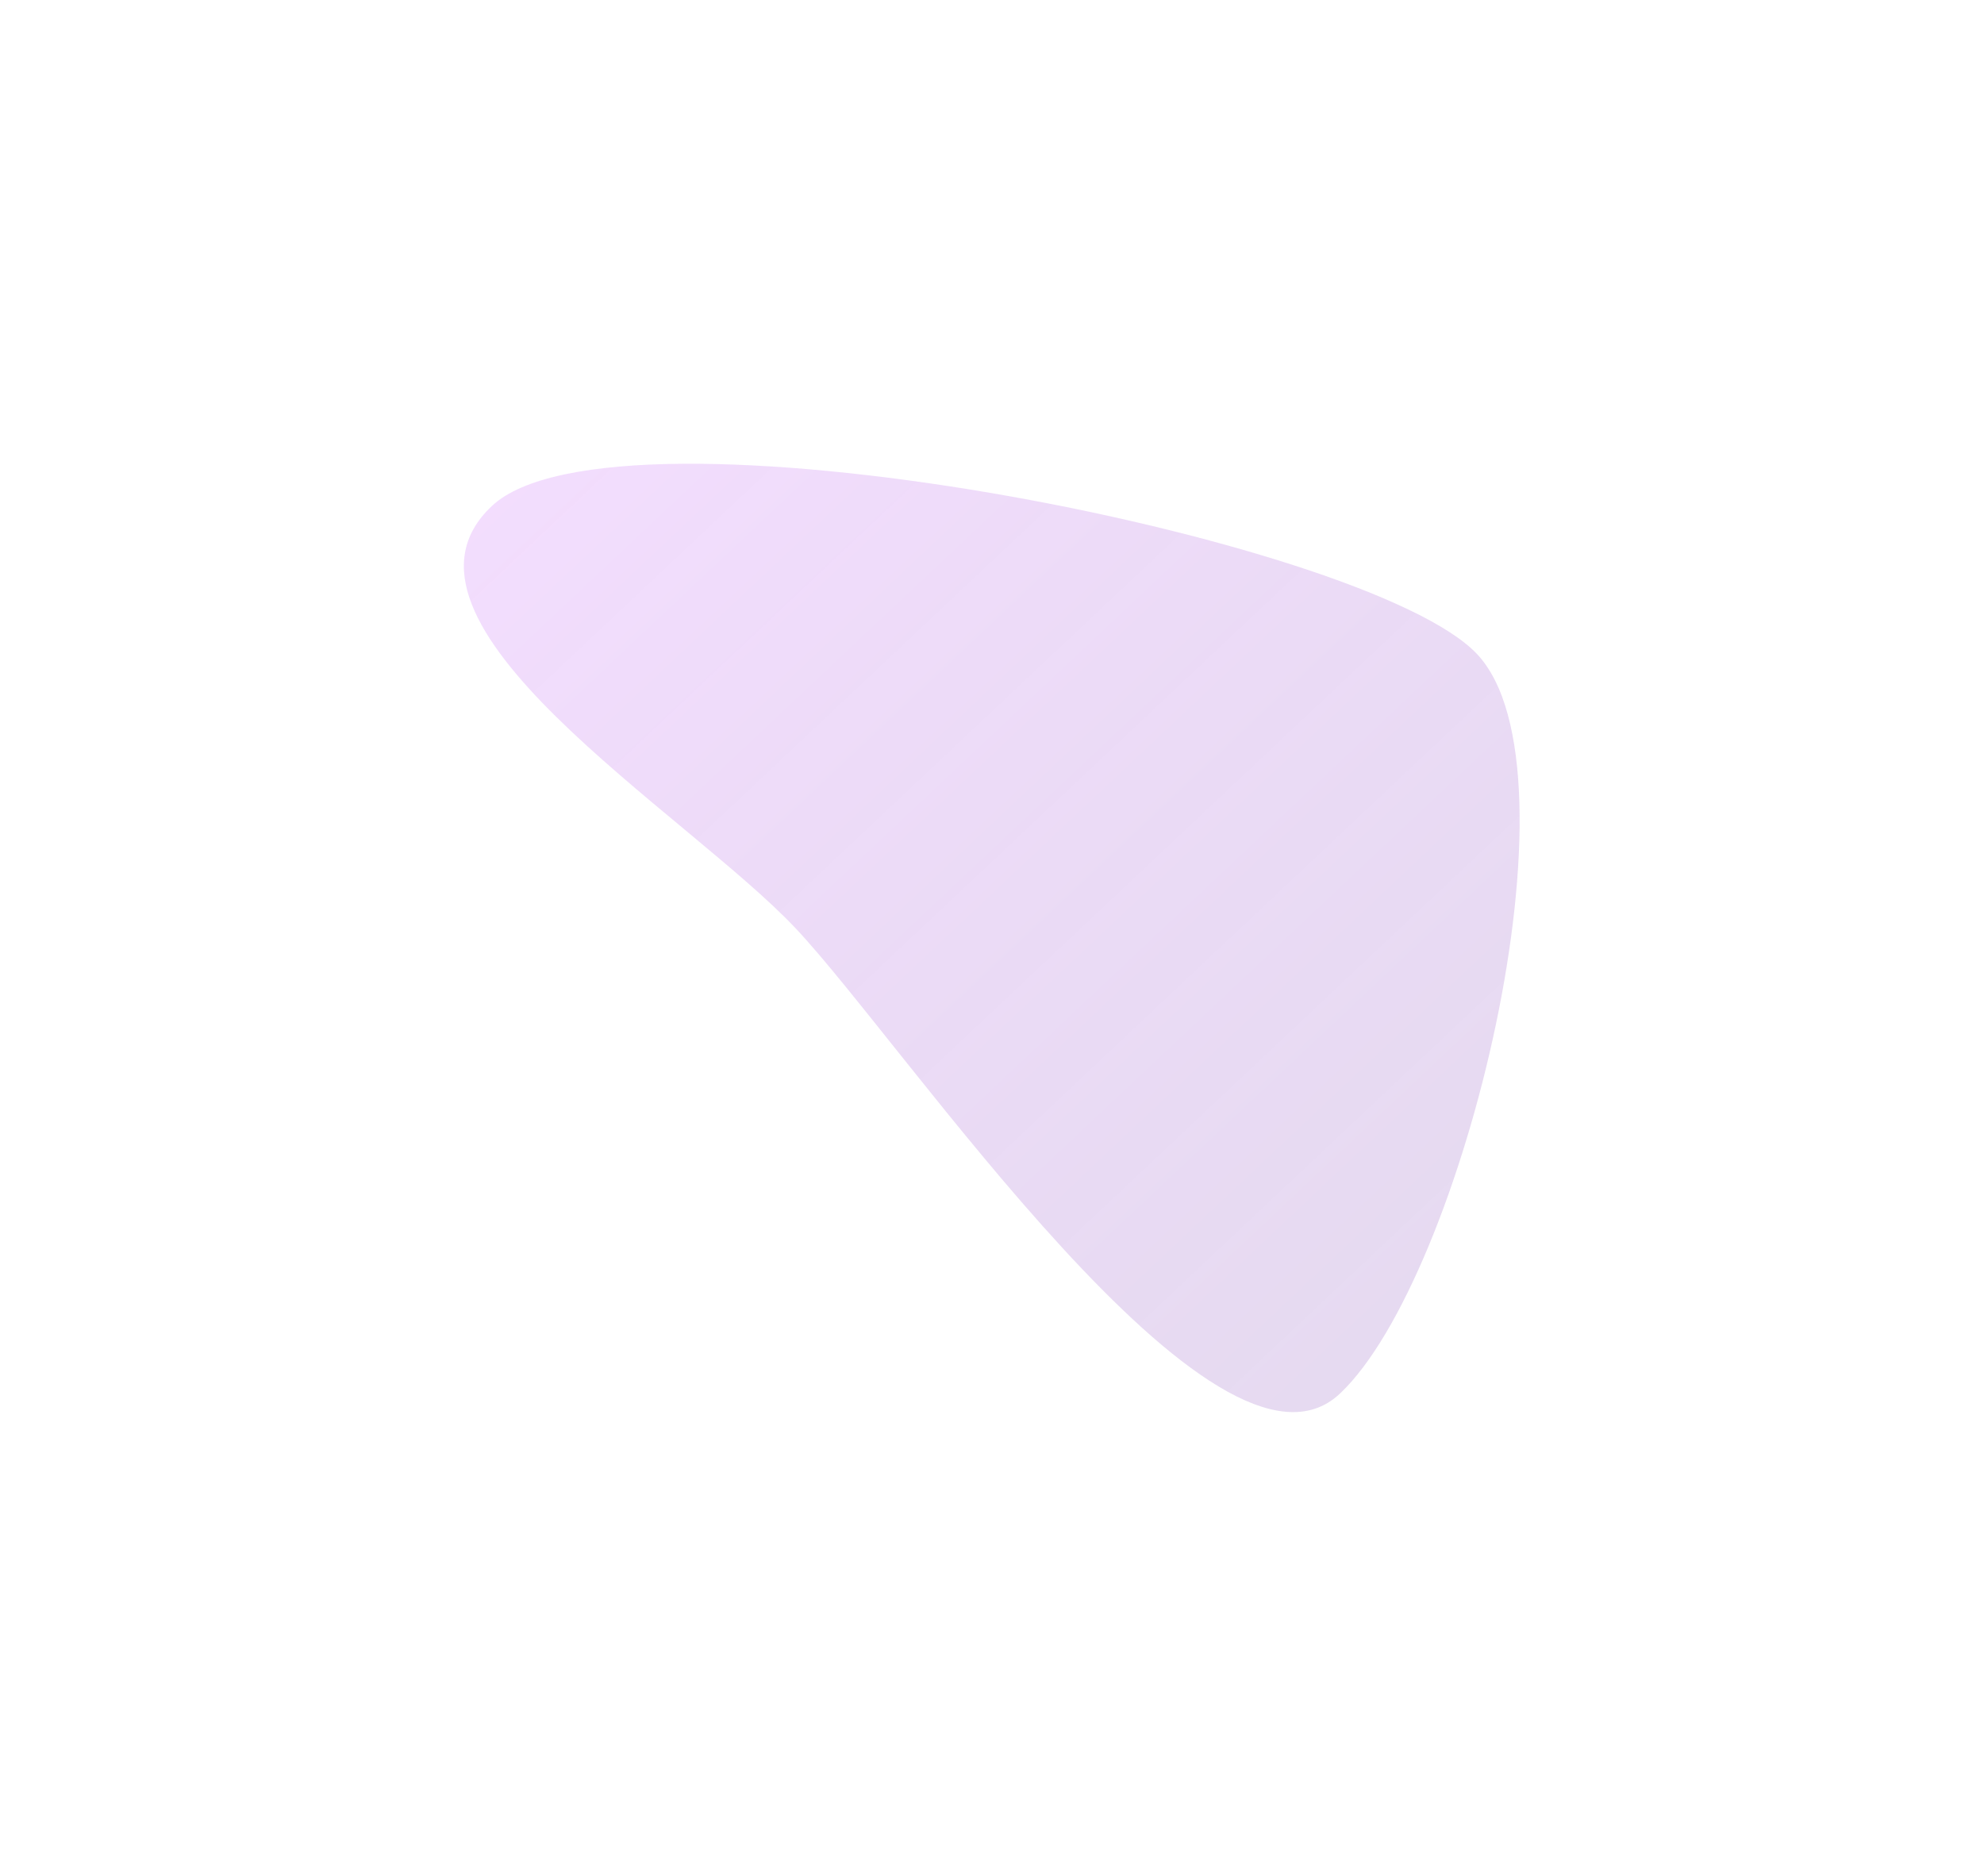 <?xml version="1.0" encoding="UTF-8"?> <svg xmlns="http://www.w3.org/2000/svg" width="1713" height="1620" viewBox="0 0 1713 1620" fill="none"><g opacity="0.2" filter="url(#filter0_f_12_5752)"><path d="M687.17 801.764C782.144 902.63 1050.45 1303.53 1156.87 1203.32C1263.3 1103.11 1370.29 665.629 1275.31 564.763C1180.34 463.898 531.09 336.719 424.664 436.93C318.237 537.141 592.196 700.899 687.17 801.764Z" fill="url(#paint0_linear_12_5752)"></path></g><defs><filter id="filter0_f_12_5752" x="0.499" y="0.417" width="1711.56" height="1618.85" filterUnits="userSpaceOnUse" color-interpolation-filters="sRGB"><feFlood flood-opacity="0" result="BackgroundImageFix"></feFlood><feBlend mode="normal" in="SourceGraphic" in2="BackgroundImageFix" result="shape"></feBlend><feGaussianBlur stdDeviation="200" result="effect1_foregroundBlur_12_5752"></feGaussianBlur></filter><linearGradient id="paint0_linear_12_5752" x1="587.342" y1="283.752" x2="1313.95" y2="1055.42" gradientUnits="userSpaceOnUse"><stop stop-color="#C256F8"></stop><stop offset="1" stop-color="#5F12A3" stop-opacity="0.78"></stop></linearGradient></defs></svg> 